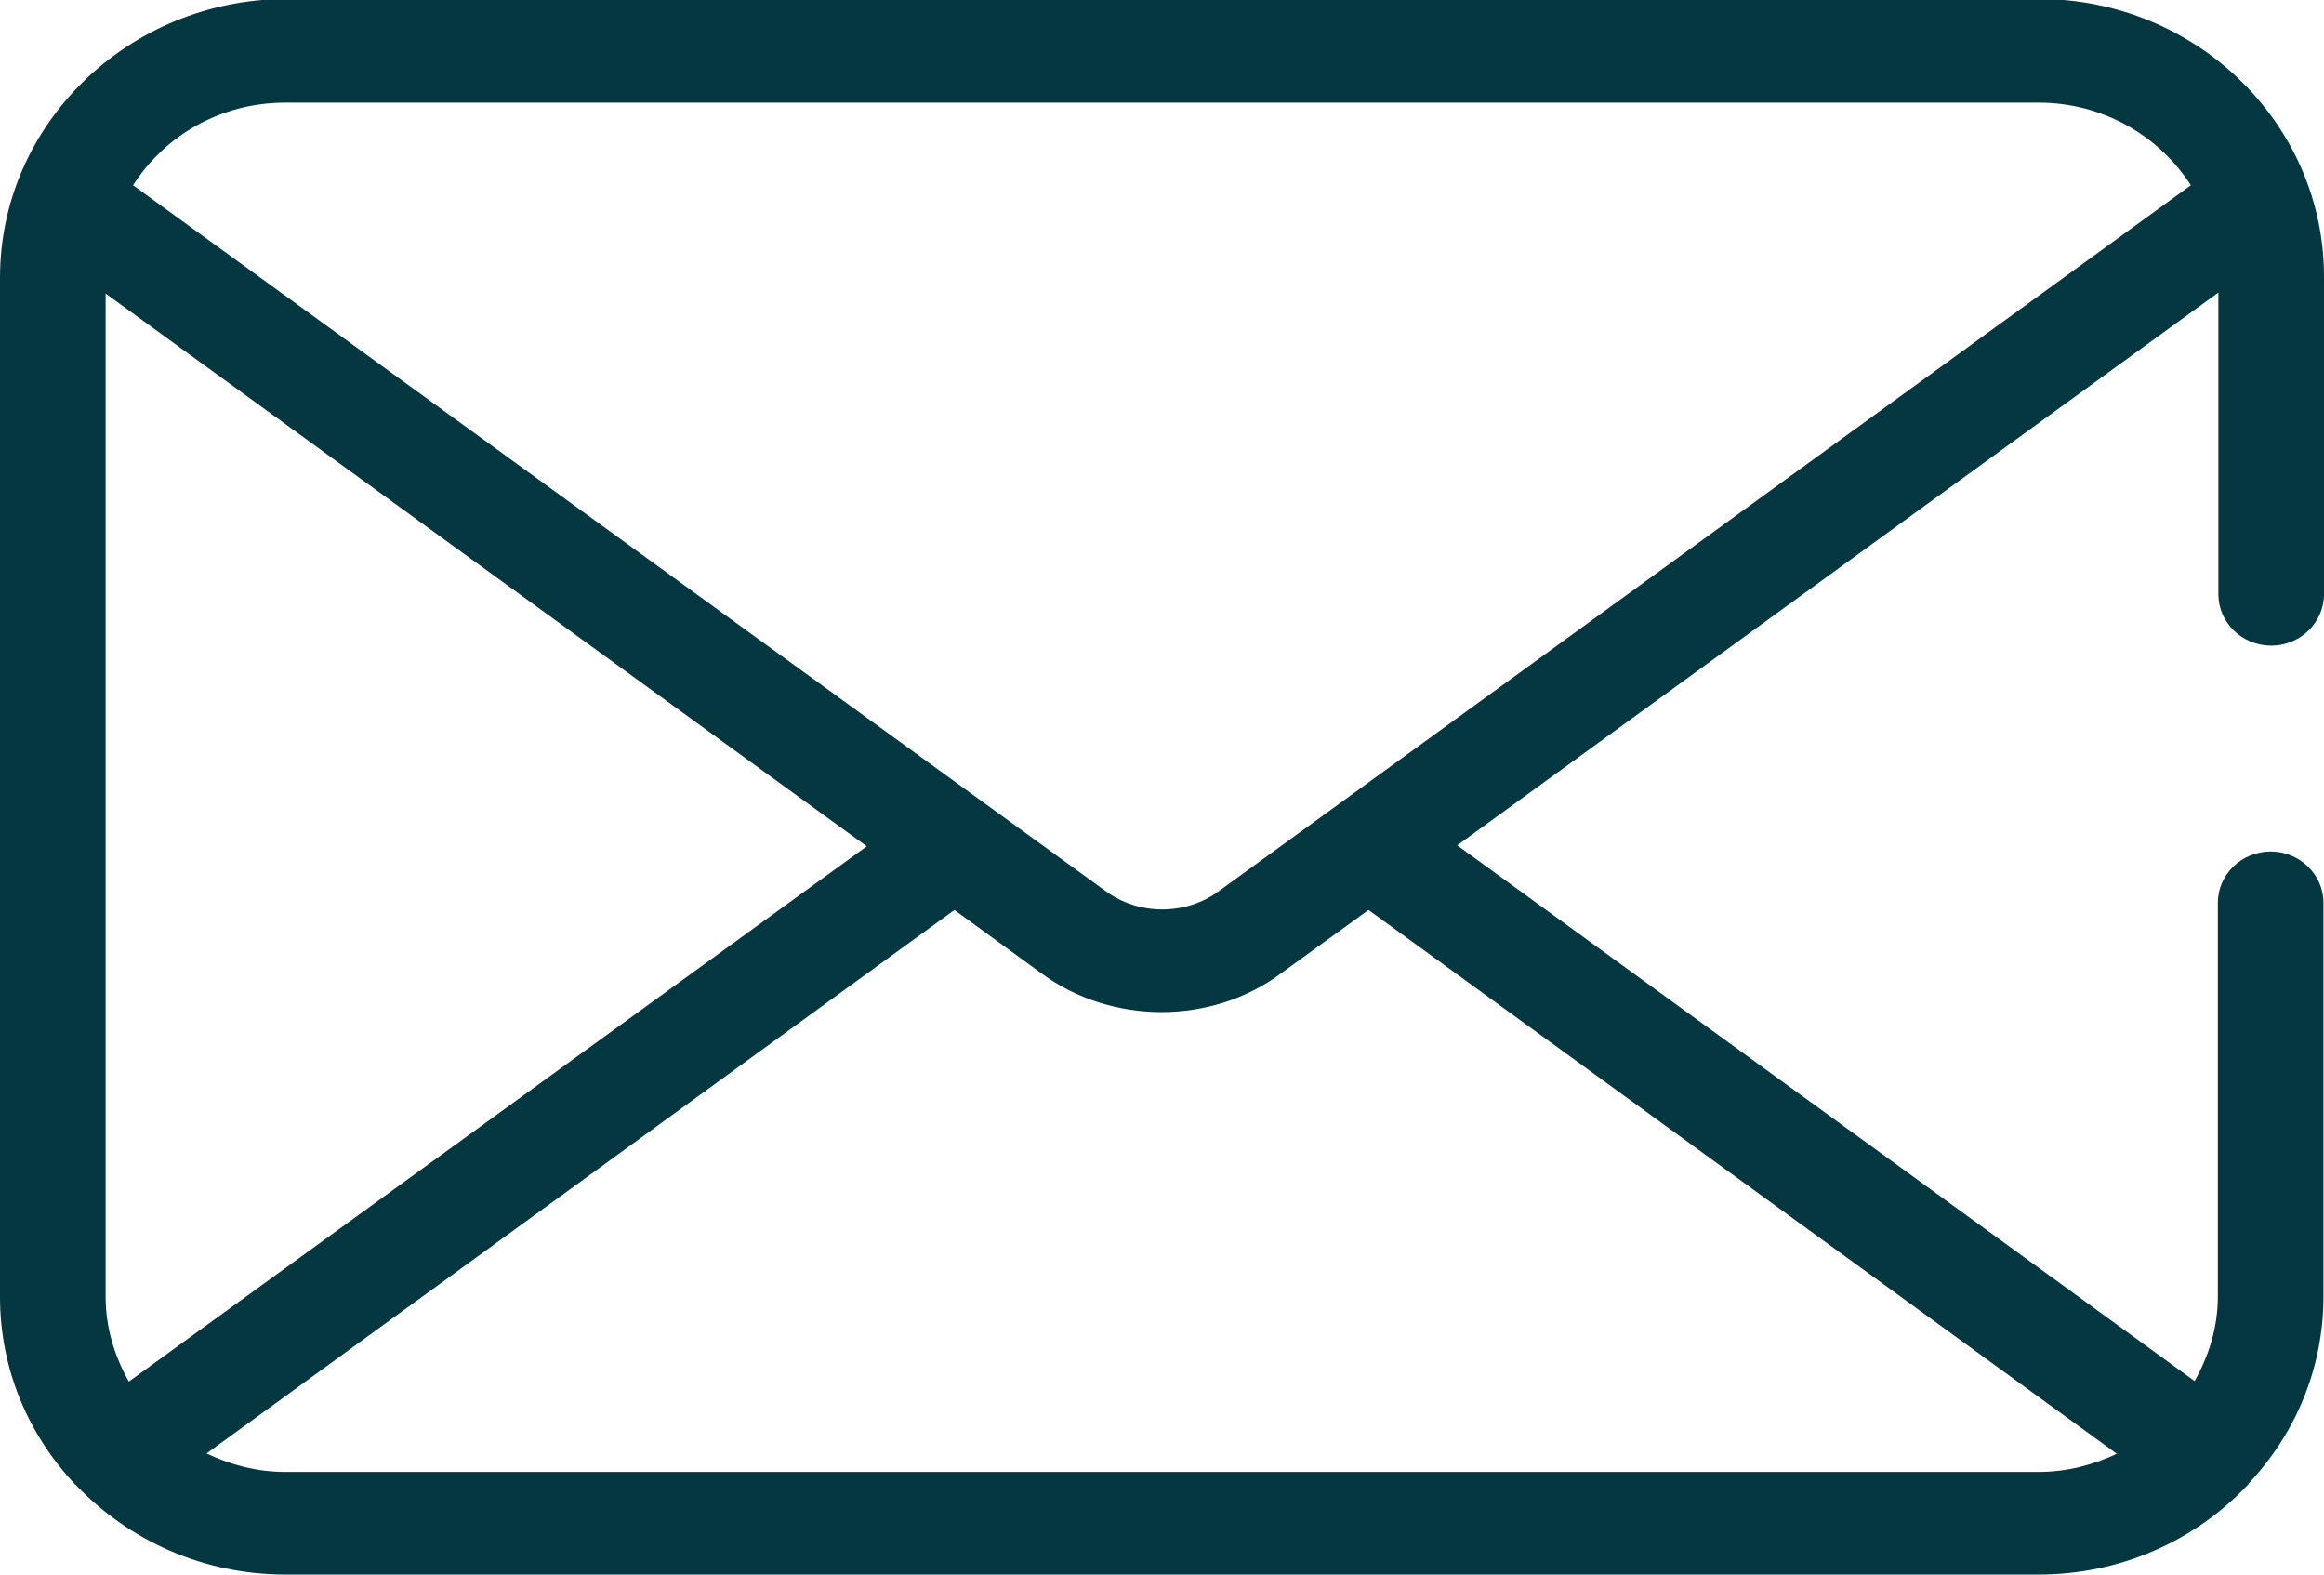 <?xml version="1.0" encoding="UTF-8"?> <svg xmlns="http://www.w3.org/2000/svg" width="31" height="21" viewBox="0 0 31 21" fill="none"><g clip-path="url(#clip0_0_261)"><path d="M1.008 19.802C1.008 19.802 1.015 19.802 1.022 19.816C1.719 20.541 2.705 21 3.805 21H27.195C28.294 21 29.288 20.541 29.978 19.809C29.978 19.809 29.985 19.809 29.992 19.795C29.992 19.795 29.992 19.795 29.992 19.788C30.613 19.131 30.993 18.255 30.993 17.29V12.04C30.993 11.664 30.676 11.356 30.288 11.356C29.901 11.356 29.584 11.664 29.584 12.04V17.29C29.584 17.701 29.464 18.084 29.274 18.419L19.438 11.274L29.591 3.902V7.926C29.591 8.303 29.908 8.611 30.296 8.611C30.683 8.611 31 8.303 31 7.926V3.689C31 1.65 29.295 -0.014 27.195 -0.014H3.805C1.705 1.78255e-05 0 1.663 0 3.703V17.297C0 18.262 0.38 19.138 1 19.795C1 19.795 1 19.795 1 19.802H1.008ZM11.562 11.287L1.719 18.426C1.529 18.091 1.409 17.708 1.409 17.297V3.915L11.562 11.287ZM28.245 19.385C27.928 19.535 27.576 19.631 27.195 19.631H3.805C3.424 19.631 3.072 19.535 2.755 19.385L12.731 12.136L13.887 12.978C14.359 13.327 14.929 13.498 15.493 13.498C16.057 13.498 16.627 13.327 17.092 12.978L18.255 12.136L28.231 19.385H28.245ZM3.805 1.369H27.195C28.055 1.369 28.802 1.814 29.224 2.471L16.261 11.883C15.817 12.211 15.19 12.211 14.746 11.883L1.775 2.471C2.198 1.807 2.945 1.369 3.805 1.369Z" fill="#053741"></path></g><defs><clipPath id="clip0_0_261"><rect width="31" height="21" fill="white"></rect></clipPath></defs></svg> 